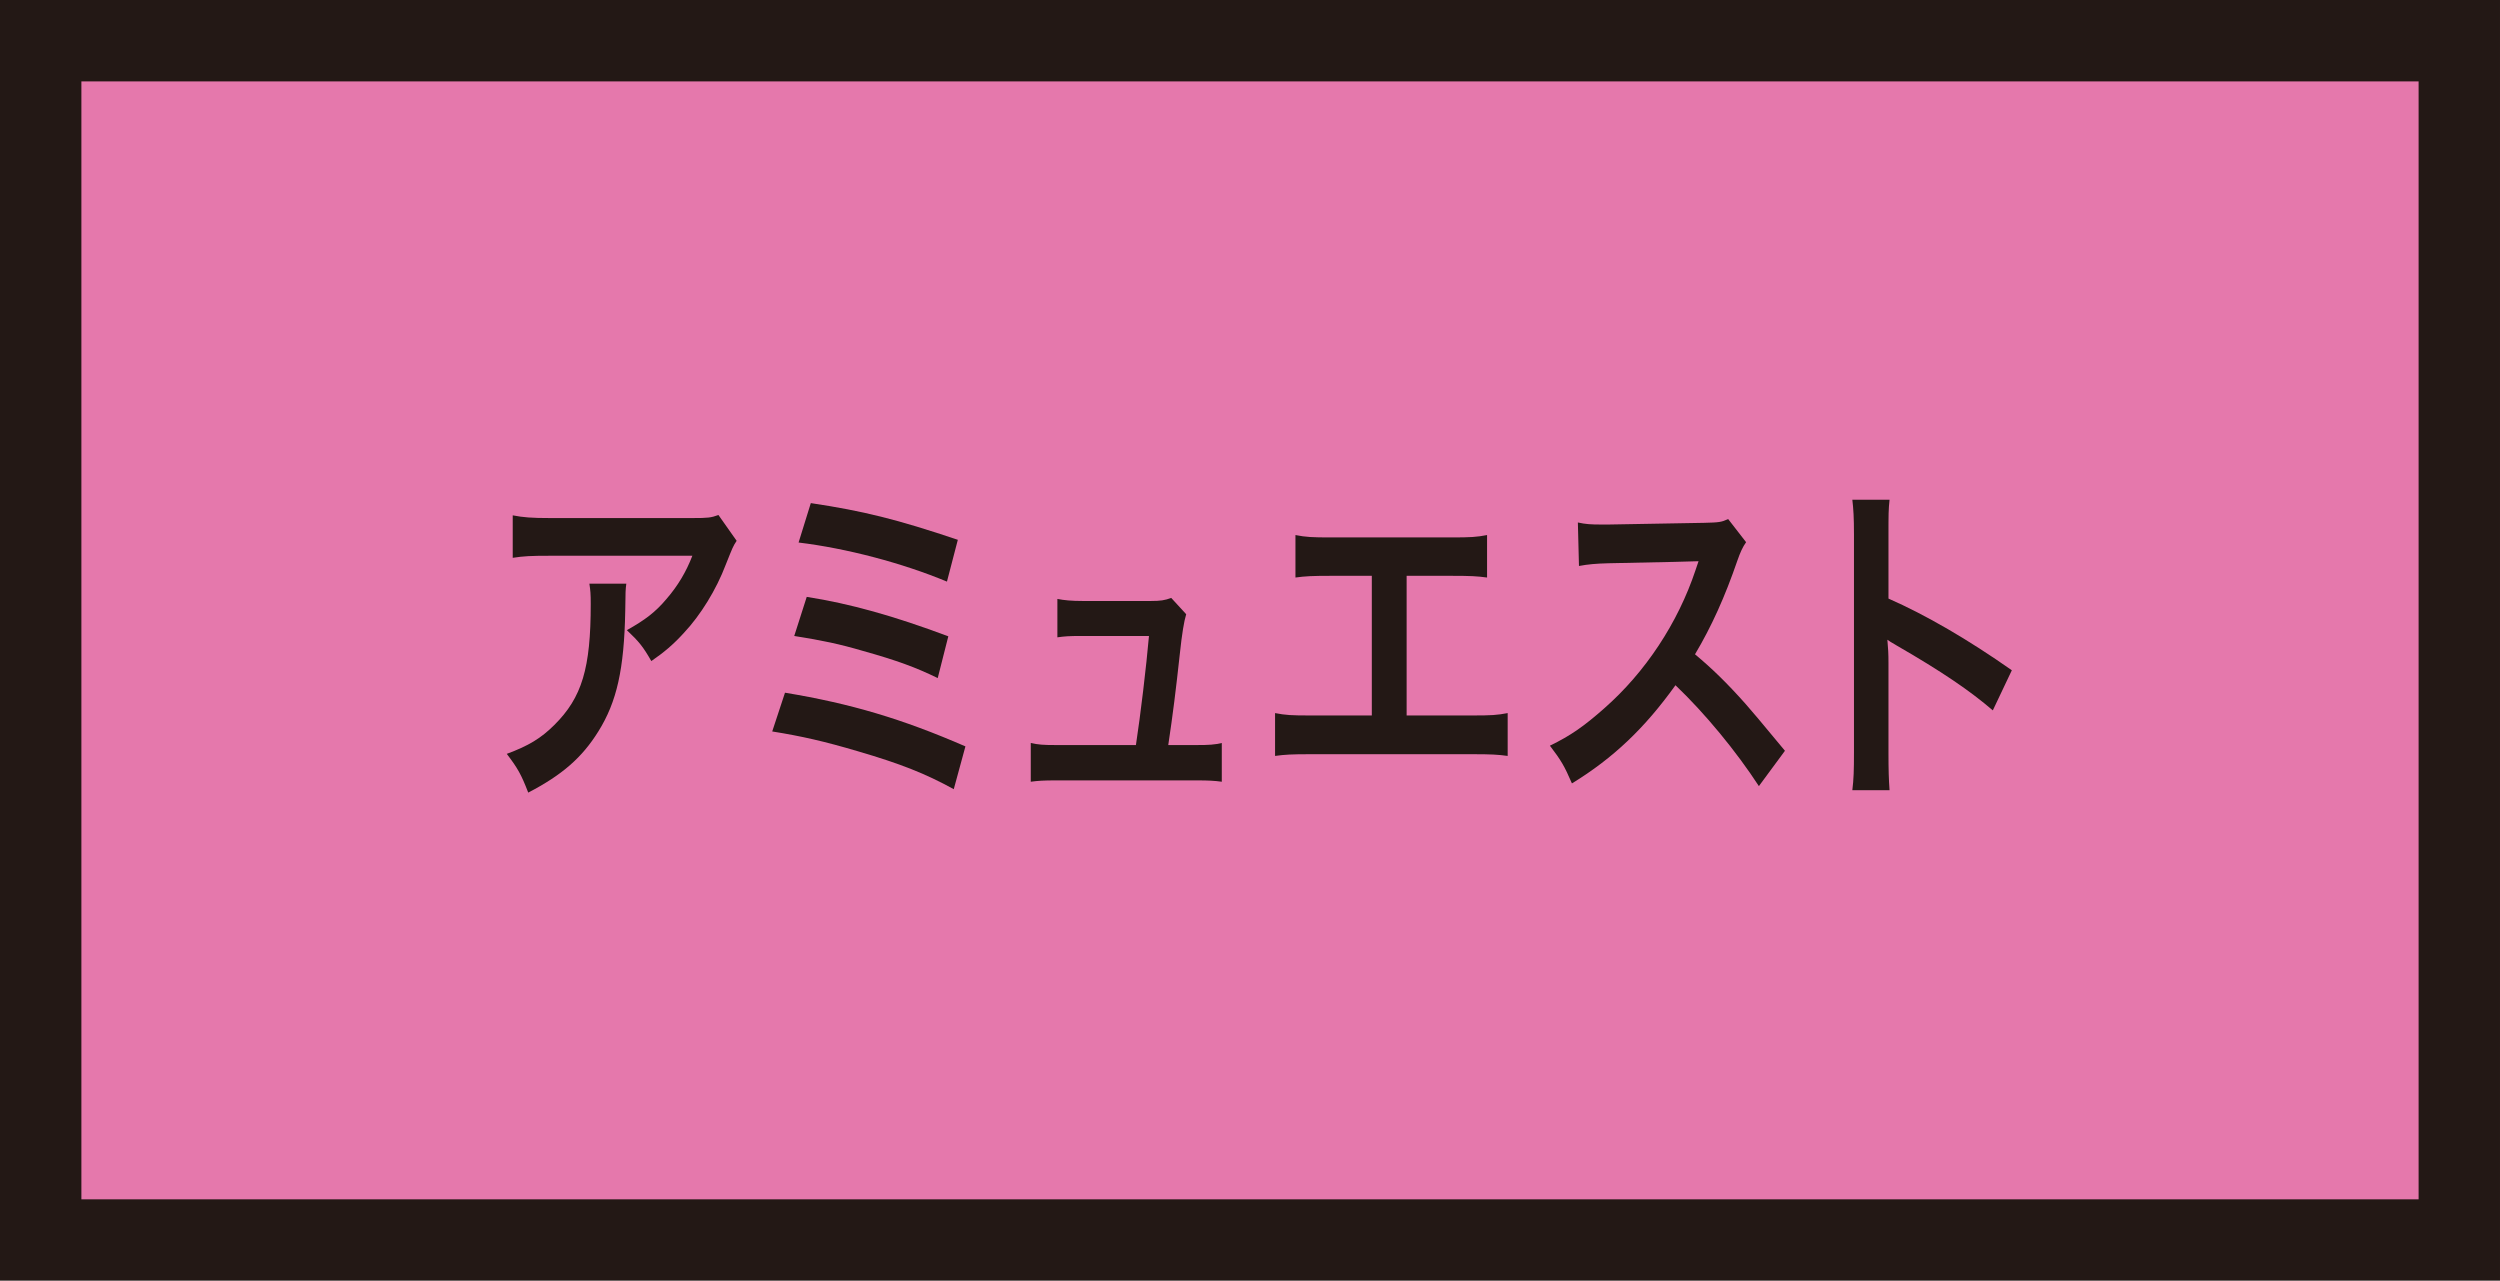 <?xml version="1.0" encoding="UTF-8"?><svg id="_レイヤー_2" xmlns="http://www.w3.org/2000/svg" viewBox="0 0 125.072 64.072"><defs><style>.cls-1{fill:#e578ac;stroke:#231815;stroke-miterlimit:10;stroke-width:4.072px;}.cls-2{fill:#231815;stroke-width:0px;}</style></defs><g id="text"><rect class="cls-1" x="2.036" y="2.036" width="121" height="60"/><path class="cls-2" d="m31.334,29.199c-.041.322-.041.34-.054,1.376-.055,2.907-.421,4.539-1.346,6.018-.815,1.31-1.808,2.176-3.507,3.06-.354-.918-.53-1.224-1.074-1.938,1.101-.408,1.713-.782,2.379-1.444,1.387-1.377,1.822-2.839,1.822-6.052,0-.51-.014-.663-.068-1.02h1.849Zm5.52-2.143c-.19.289-.19.307-.544,1.19-.476,1.258-1.264,2.532-2.094,3.416-.544.596-.993.97-1.631,1.411-.408-.714-.612-.969-1.224-1.547.911-.51,1.427-.9,1.985-1.563.558-.646.979-1.343,1.292-2.159h-7.138c-.952,0-1.292.018-1.849.103v-2.125c.517.102.938.136,1.876.136h7.097c.816,0,.938-.017,1.319-.153l.911,1.292Z"/><path class="cls-2" d="m39.272,34.655c3.29.544,5.86,1.309,9.027,2.686l-.584,2.142c-1.414-.781-2.665-1.274-4.813-1.903-1.672-.493-2.787-.748-4.269-.986l.639-1.938Zm1.088-4.794c2.175.341,4.351.952,7.083,1.973l-.53,2.09c-1.074-.526-2.039-.884-3.739-1.359-1.155-.34-2.039-.527-3.439-.748l.625-1.955Zm.204-4.691c2.624.392,4.324.816,7.355,1.836l-.544,2.091c-2.243-.935-5.03-1.666-7.423-1.955l.612-1.972Z"/><path class="cls-2" d="m59.874,37.274c.625,0,.884-.018,1.251-.103v1.938c-.367-.051-.68-.067-1.251-.067h-7.056c-.598,0-.883.017-1.25.067v-1.938c.38.085.625.103,1.25.103h4.011c.231-1.514.517-3.91.653-5.457h-3.372c-.653,0-.856.018-1.21.068v-1.921c.34.067.72.102,1.25.102h3.44c.476,0,.68-.034,1.006-.152l.748.815q-.164.527-.313,1.938c-.204,1.87-.354,3.077-.584,4.607h1.427Z"/><path class="cls-2" d="m70.369,35.794h3.29c.952,0,1.237-.017,1.768-.119v2.143c-.489-.068-.843-.086-1.74-.086h-8.157c-.897,0-1.251.018-1.74.086v-2.143c.53.103.815.119,1.767.119h3.073v-6.986h-2.08c-.897,0-1.251.018-1.74.085v-2.125c.517.103.843.119,1.768.119h6.05c.925,0,1.251-.017,1.768-.119v2.125c-.49-.067-.83-.085-1.74-.085h-2.284v6.986Z"/><path class="cls-2" d="m87.996,39.33c-1.128-1.734-2.692-3.638-4.174-5.049-1.536,2.142-3.1,3.638-5.18,4.912-.381-.884-.544-1.155-1.102-1.887,1.047-.51,1.7-.969,2.719-1.869,2.053-1.802,3.685-4.267,4.568-6.919l.149-.441q-.218.017-4.5.102c-.653.018-1.02.051-1.482.136l-.055-2.176c.381.085.639.103,1.197.103h.326l4.786-.085c.761-.018.87-.034,1.21-.188l.897,1.156c-.177.255-.286.493-.435.918-.625,1.818-1.292,3.298-2.121,4.691.856.714,1.591,1.428,2.515,2.465q.34.374,1.985,2.362l-1.305,1.769Z"/><path class="cls-2" d="m92.67,39.534c.068-.544.082-1.003.082-1.904v-10.896c0-.833-.027-1.275-.082-1.734h1.862c-.054.51-.054.731-.054,1.785v3.161c1.862.816,3.997,2.058,6.172,3.587l-.952,2.006c-1.128-.969-2.542-1.938-4.813-3.247-.312-.187-.354-.203-.462-.288.041.476.055.68.055,1.155v4.487c0,.885.014,1.326.054,1.888h-1.862Z"/></g></svg>